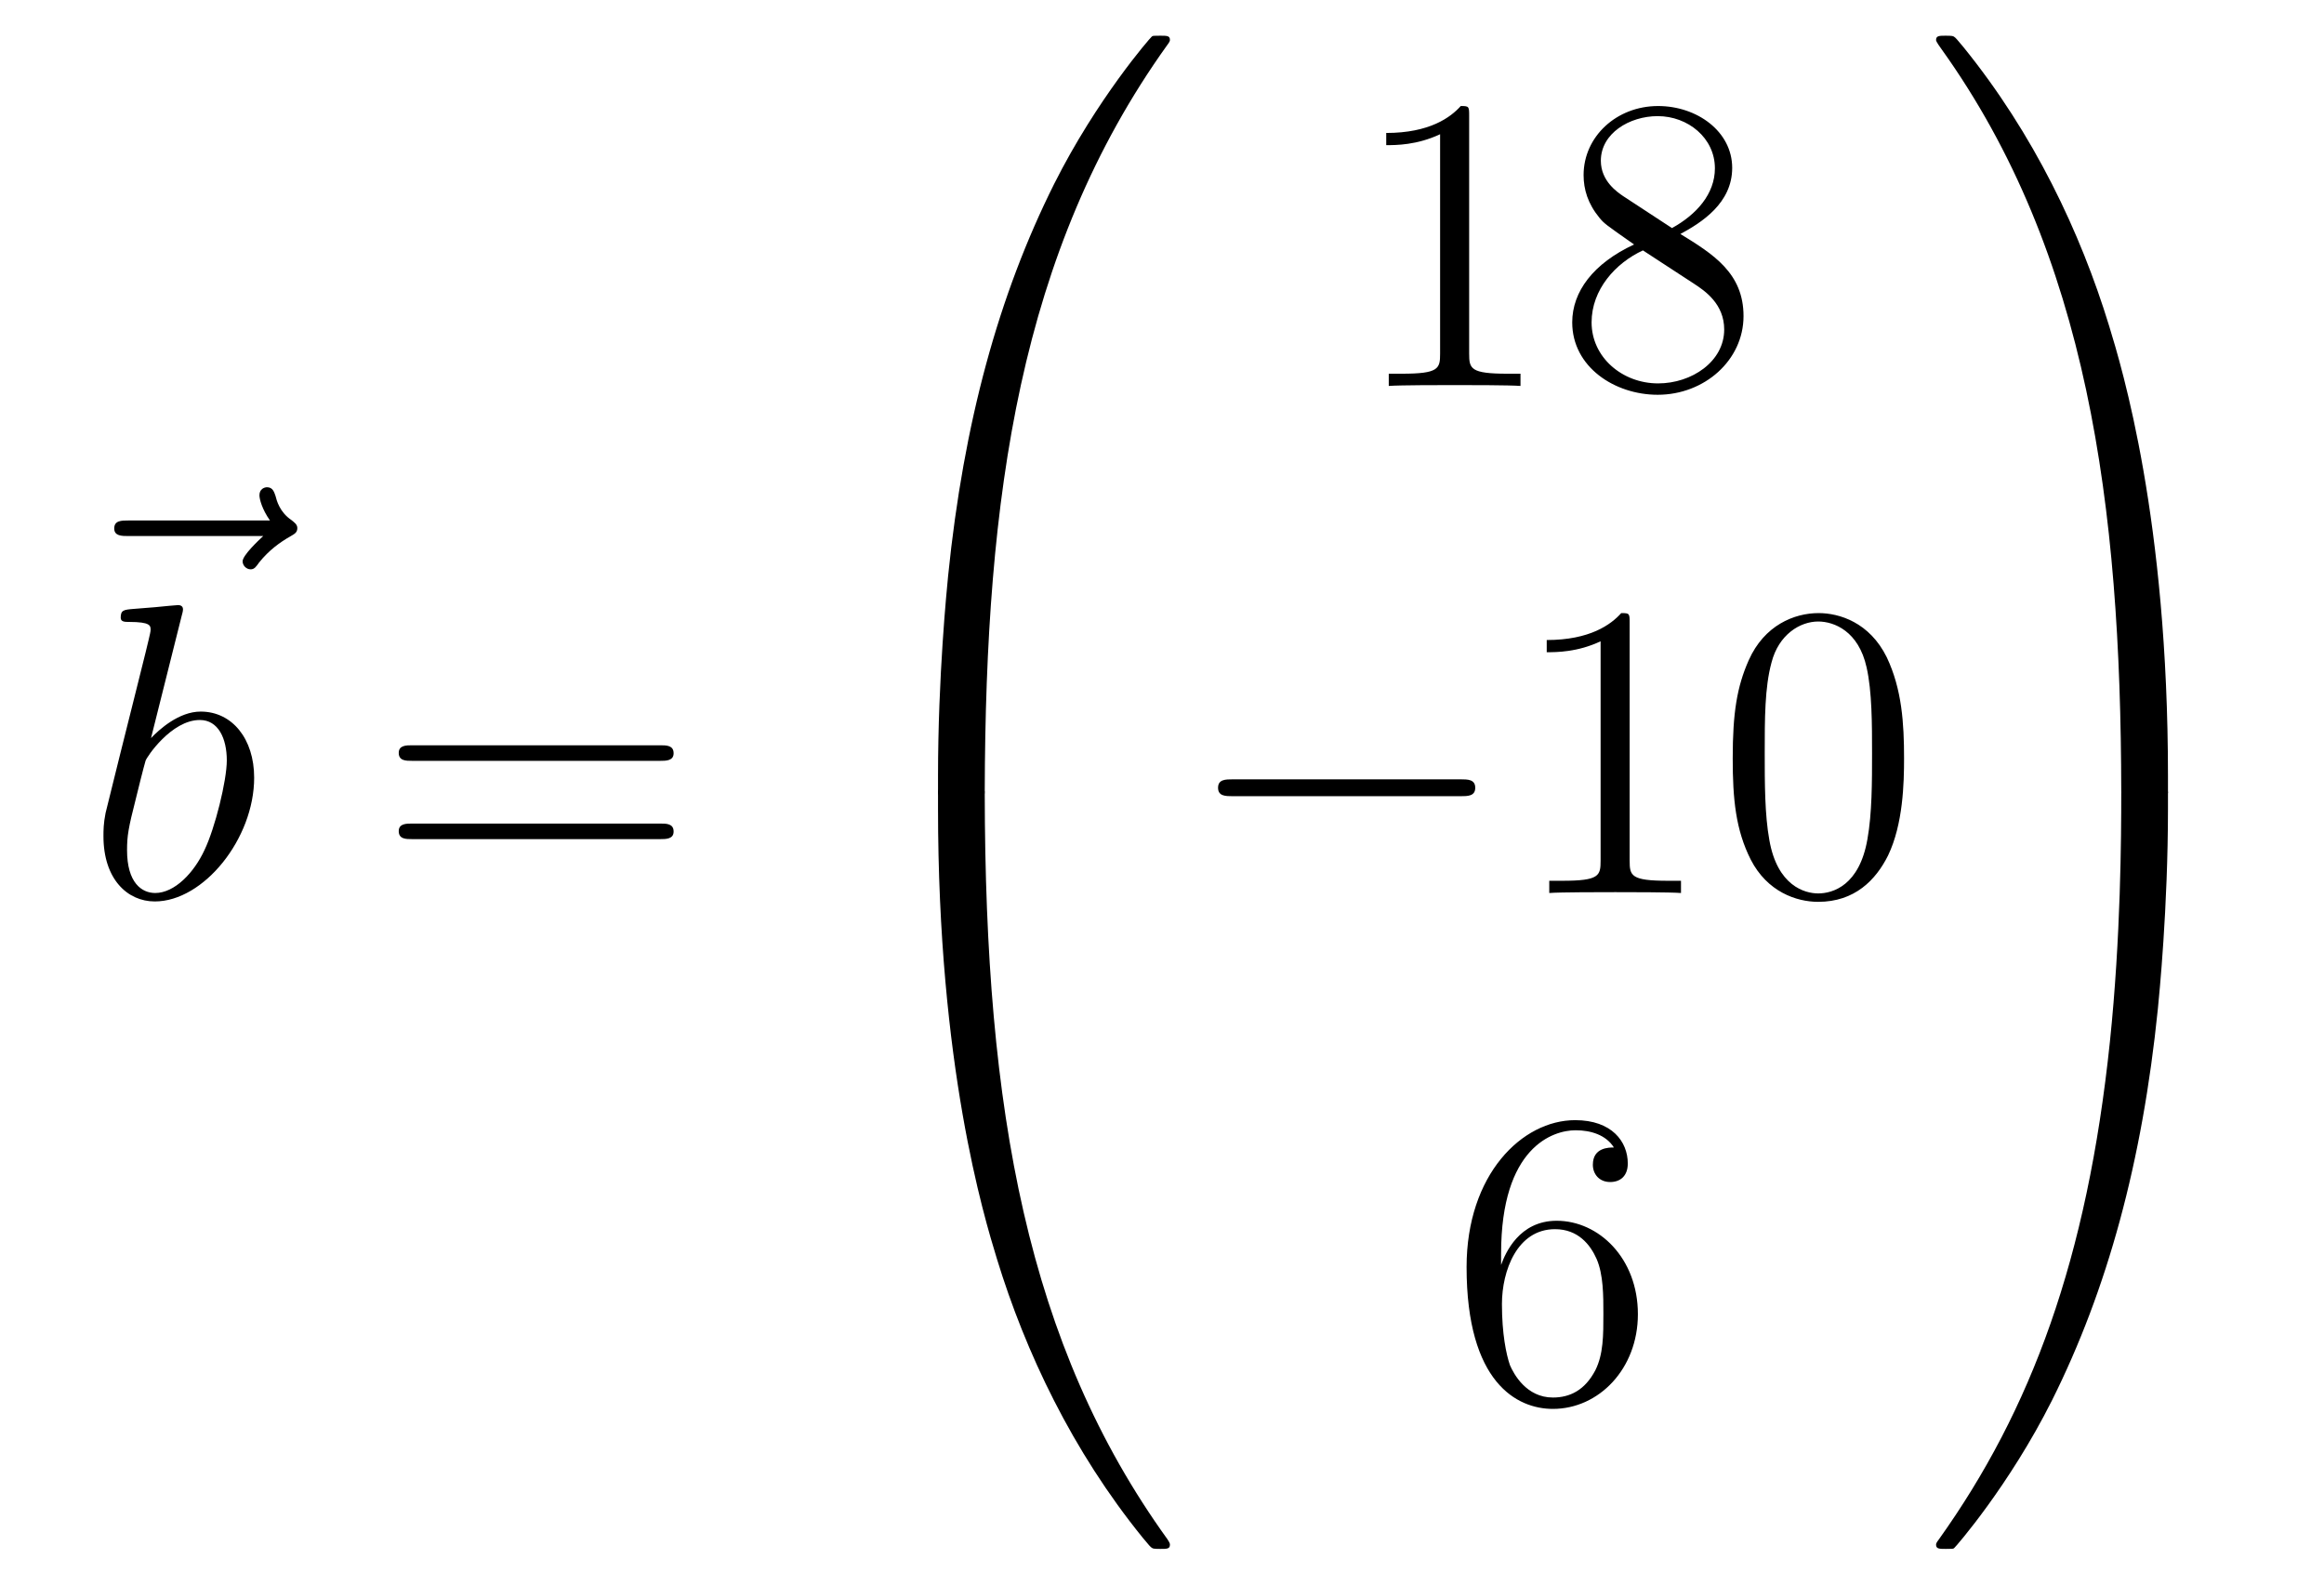 <?xml version='1.0'?>
<!-- This file was generated by dvisvgm 1.14.1 -->
<svg height='45pt' version='1.1' viewBox='0 -45 66 45' width='66pt' xmlns='http://www.w3.org/2000/svg' xmlns:xlink='http://www.w3.org/1999/xlink'>
<g id='page1'>
<g transform='matrix(1 0 0 1 -126 622)'>
<path d='M133.475 -651.777C133.332 -651.645 132.89 -651.227 132.89 -651.059C132.89 -650.94 132.997 -650.832 133.117 -650.832C133.224 -650.832 133.272 -650.904 133.356 -651.023C133.643 -651.382 133.966 -651.609 134.241 -651.765C134.36 -651.836 134.444 -651.872 134.444 -652.004C134.444 -652.111 134.348 -652.171 134.276 -652.231C133.942 -652.458 133.858 -652.781 133.822 -652.924C133.786 -653.02 133.75 -653.163 133.583 -653.163C133.511 -653.163 133.368 -653.115 133.368 -652.936C133.368 -652.828 133.44 -652.542 133.667 -652.219H129.65C129.447 -652.219 129.244 -652.219 129.244 -651.992C129.244 -651.777 129.459 -651.777 129.65 -651.777H133.475Z' fill-rule='evenodd'/>
<path d='M131.161 -649.517C131.173 -649.565 131.197 -649.637 131.197 -649.697C131.197 -649.816 131.078 -649.816 131.054 -649.816C131.042 -649.816 130.612 -649.78 130.396 -649.756C130.193 -649.744 130.014 -649.721 129.799 -649.708C129.512 -649.685 129.428 -649.673 129.428 -649.458C129.428 -649.338 129.548 -649.338 129.667 -649.338C130.277 -649.338 130.277 -649.23 130.277 -649.111C130.277 -649.027 130.181 -648.681 130.133 -648.465L129.847 -647.318C129.727 -646.84 129.046 -644.126 128.998 -643.911C128.938 -643.612 128.938 -643.409 128.938 -643.253C128.938 -642.034 129.619 -641.4 130.396 -641.4C131.783 -641.4 133.218 -643.182 133.218 -644.915C133.218 -646.015 132.596 -646.792 131.699 -646.792C131.078 -646.792 130.516 -646.278 130.289 -646.039L131.161 -649.517ZM130.408 -641.64C130.026 -641.64 129.608 -641.927 129.608 -642.859C129.608 -643.253 129.643 -643.48 129.858 -644.317C129.894 -644.473 130.086 -645.238 130.133 -645.393C130.157 -645.489 130.863 -646.553 131.675 -646.553C132.201 -646.553 132.441 -646.027 132.441 -645.405C132.441 -644.831 132.106 -643.48 131.807 -642.859C131.508 -642.213 130.958 -641.64 130.408 -641.64Z' fill-rule='evenodd'/>
<path d='M144.747 -645.393C144.914 -645.393 145.13 -645.393 145.13 -645.608C145.13 -645.835 144.926 -645.835 144.747 -645.835H137.706C137.539 -645.835 137.324 -645.835 137.324 -645.62C137.324 -645.393 137.527 -645.393 137.706 -645.393H144.747ZM144.747 -643.17C144.914 -643.17 145.13 -643.17 145.13 -643.385C145.13 -643.612 144.926 -643.612 144.747 -643.612H137.706C137.539 -643.612 137.324 -643.612 137.324 -643.397C137.324 -643.17 137.527 -643.17 137.706 -643.17H144.747Z' fill-rule='evenodd'/>
<path d='M153.631 -644.361C153.894 -644.361 153.966 -644.361 153.966 -644.529C153.989 -652.908 154.958 -659.866 159.142 -665.711C159.225 -665.819 159.225 -665.843 159.225 -665.867C159.225 -665.986 159.142 -665.986 158.95 -665.986C158.759 -665.986 158.735 -665.986 158.711 -665.962C158.663 -665.927 157.145 -664.181 155.938 -661.778C154.36 -658.623 153.368 -655 152.926 -650.649C152.89 -650.278 152.639 -647.792 152.639 -644.959V-644.493C152.651 -644.361 152.722 -644.361 152.973 -644.361H153.631Z' fill-rule='evenodd'/>
<path d='M152.973 -644.638C152.722 -644.638 152.651 -644.638 152.639 -644.506V-644.04C152.639 -636.736 153.942 -632.457 154.312 -631.249C155.125 -628.595 156.452 -625.798 158.448 -623.336C158.628 -623.12 158.675 -623.061 158.723 -623.037C158.747 -623.025 158.759 -623.013 158.95 -623.013C159.142 -623.013 159.225 -623.013 159.225 -623.132C159.225 -623.156 159.225 -623.18 159.154 -623.288C155.173 -628.811 153.978 -635.457 153.966 -644.47C153.966 -644.638 153.894 -644.638 153.631 -644.638H152.973Z' fill-rule='evenodd'/>
<path d='M167.723 -663.702C167.723 -663.978 167.723 -663.989 167.484 -663.989C167.197 -663.667 166.599 -663.224 165.368 -663.224V-662.878C165.643 -662.878 166.24 -662.878 166.898 -663.188V-656.96C166.898 -656.53 166.862 -656.387 165.81 -656.387H165.44V-656.04C165.762 -656.064 166.922 -656.064 167.316 -656.064C167.711 -656.064 168.858 -656.064 169.181 -656.04V-656.387H168.811C167.759 -656.387 167.723 -656.53 167.723 -656.96V-663.702ZM173.722 -660.355C174.32 -660.678 175.193 -661.228 175.193 -662.232C175.193 -663.272 174.188 -663.989 173.089 -663.989C171.905 -663.989 170.973 -663.117 170.973 -662.029C170.973 -661.623 171.092 -661.216 171.427 -660.81C171.559 -660.654 171.571 -660.642 172.407 -660.057C171.248 -659.519 170.65 -658.718 170.65 -657.845C170.65 -656.578 171.857 -655.789 173.077 -655.789C174.404 -655.789 175.515 -656.769 175.515 -658.024C175.515 -659.244 174.655 -659.782 173.722 -660.355ZM172.096 -661.431C171.941 -661.539 171.463 -661.85 171.463 -662.435C171.463 -663.213 172.276 -663.702 173.077 -663.702C173.937 -663.702 174.702 -663.081 174.702 -662.22C174.702 -661.491 174.177 -660.905 173.483 -660.523L172.096 -661.431ZM172.658 -659.889L174.105 -658.945C174.416 -658.742 174.966 -658.371 174.966 -657.642C174.966 -656.733 174.045 -656.112 173.089 -656.112C172.072 -656.112 171.2 -656.853 171.2 -657.845C171.2 -658.777 171.881 -659.531 172.658 -659.889Z' fill-rule='evenodd'/>
<path d='M167.478 -644.389C167.681 -644.389 167.896 -644.389 167.896 -644.628C167.896 -644.868 167.681 -644.868 167.478 -644.868H161.011C160.808 -644.868 160.592 -644.868 160.592 -644.628C160.592 -644.389 160.808 -644.389 161.011 -644.389H167.478Z' fill-rule='evenodd'/>
<path d='M172.281 -649.302C172.281 -649.578 172.281 -649.589 172.042 -649.589C171.755 -649.267 171.157 -648.824 169.926 -648.824V-648.478C170.201 -648.478 170.799 -648.478 171.456 -648.788V-642.56C171.456 -642.13 171.42 -641.987 170.368 -641.987H169.998V-641.64C170.32 -641.664 171.48 -641.664 171.875 -641.664C172.269 -641.664 173.417 -641.664 173.739 -641.64V-641.987H173.369C172.317 -641.987 172.281 -642.13 172.281 -642.56V-649.302ZM180.074 -645.465C180.074 -646.458 180.014 -647.426 179.583 -648.334C179.094 -649.327 178.233 -649.589 177.647 -649.589C176.954 -649.589 176.105 -649.243 175.663 -648.251C175.328 -647.497 175.208 -646.756 175.208 -645.465C175.208 -644.306 175.292 -643.433 175.722 -642.584C176.189 -641.676 177.014 -641.389 177.635 -641.389C178.675 -641.389 179.273 -642.011 179.619 -642.704C180.05 -643.6 180.074 -644.772 180.074 -645.465ZM177.635 -641.628C177.253 -641.628 176.475 -641.843 176.248 -643.146C176.117 -643.863 176.117 -644.772 176.117 -645.609C176.117 -646.589 176.117 -647.473 176.308 -648.179C176.511 -648.98 177.121 -649.35 177.635 -649.35C178.089 -649.35 178.783 -649.075 179.01 -648.048C179.165 -647.366 179.165 -646.422 179.165 -645.609C179.165 -644.808 179.165 -643.899 179.034 -643.17C178.807 -641.855 178.053 -641.628 177.635 -641.628Z' fill-rule='evenodd'/>
<path d='M168.63 -631.4C168.63 -634.424 170.101 -634.902 170.746 -634.902C171.177 -634.902 171.607 -634.771 171.834 -634.413C171.691 -634.413 171.236 -634.413 171.236 -633.922C171.236 -633.659 171.416 -633.432 171.727 -633.432C172.025 -633.432 172.228 -633.612 172.228 -633.958C172.228 -634.58 171.774 -635.189 170.734 -635.189C169.228 -635.189 167.65 -633.648 167.65 -631.017C167.65 -627.73 169.085 -626.989 170.101 -626.989C171.404 -626.989 172.515 -628.125 172.515 -629.679C172.515 -631.268 171.404 -632.332 170.208 -632.332C169.144 -632.332 168.75 -631.412 168.63 -631.077V-631.4ZM170.101 -627.312C169.347 -627.312 168.989 -627.981 168.881 -628.232C168.774 -628.543 168.654 -629.129 168.654 -629.966C168.654 -630.91 169.085 -632.093 170.161 -632.093C170.818 -632.093 171.165 -631.651 171.344 -631.245C171.535 -630.802 171.535 -630.205 171.535 -629.691C171.535 -629.081 171.535 -628.543 171.308 -628.089C171.009 -627.515 170.579 -627.312 170.101 -627.312Z' fill-rule='evenodd'/>
<path d='M187.569 -644.959C187.569 -652.263 186.266 -656.542 185.896 -657.75C185.083 -660.404 183.756 -663.201 181.76 -665.663C181.58 -665.879 181.533 -665.938 181.485 -665.962C181.461 -665.974 181.449 -665.986 181.257 -665.986C181.078 -665.986 180.983 -665.986 180.983 -665.867C180.983 -665.843 180.983 -665.819 181.138 -665.604C185.298 -659.794 186.23 -652.622 186.242 -644.529C186.242 -644.361 186.314 -644.361 186.577 -644.361H187.234C187.486 -644.361 187.557 -644.361 187.569 -644.493V-644.959Z' fill-rule='evenodd'/>
<path d='M187.569 -644.506C187.557 -644.638 187.486 -644.638 187.234 -644.638H186.577C186.314 -644.638 186.242 -644.638 186.242 -644.47C186.242 -643.239 186.23 -640.394 185.92 -637.417C185.274 -631.237 183.684 -626.958 181.066 -623.288C180.983 -623.18 180.983 -623.156 180.983 -623.132C180.983 -623.013 181.078 -623.013 181.257 -623.013C181.449 -623.013 181.473 -623.013 181.497 -623.037C181.544 -623.073 183.063 -624.818 184.27 -627.221C185.848 -630.377 186.84 -633.998 187.282 -638.35C187.318 -638.72 187.569 -641.207 187.569 -644.04V-644.506Z' fill-rule='evenodd'/>
</g>
</g>
</svg>
